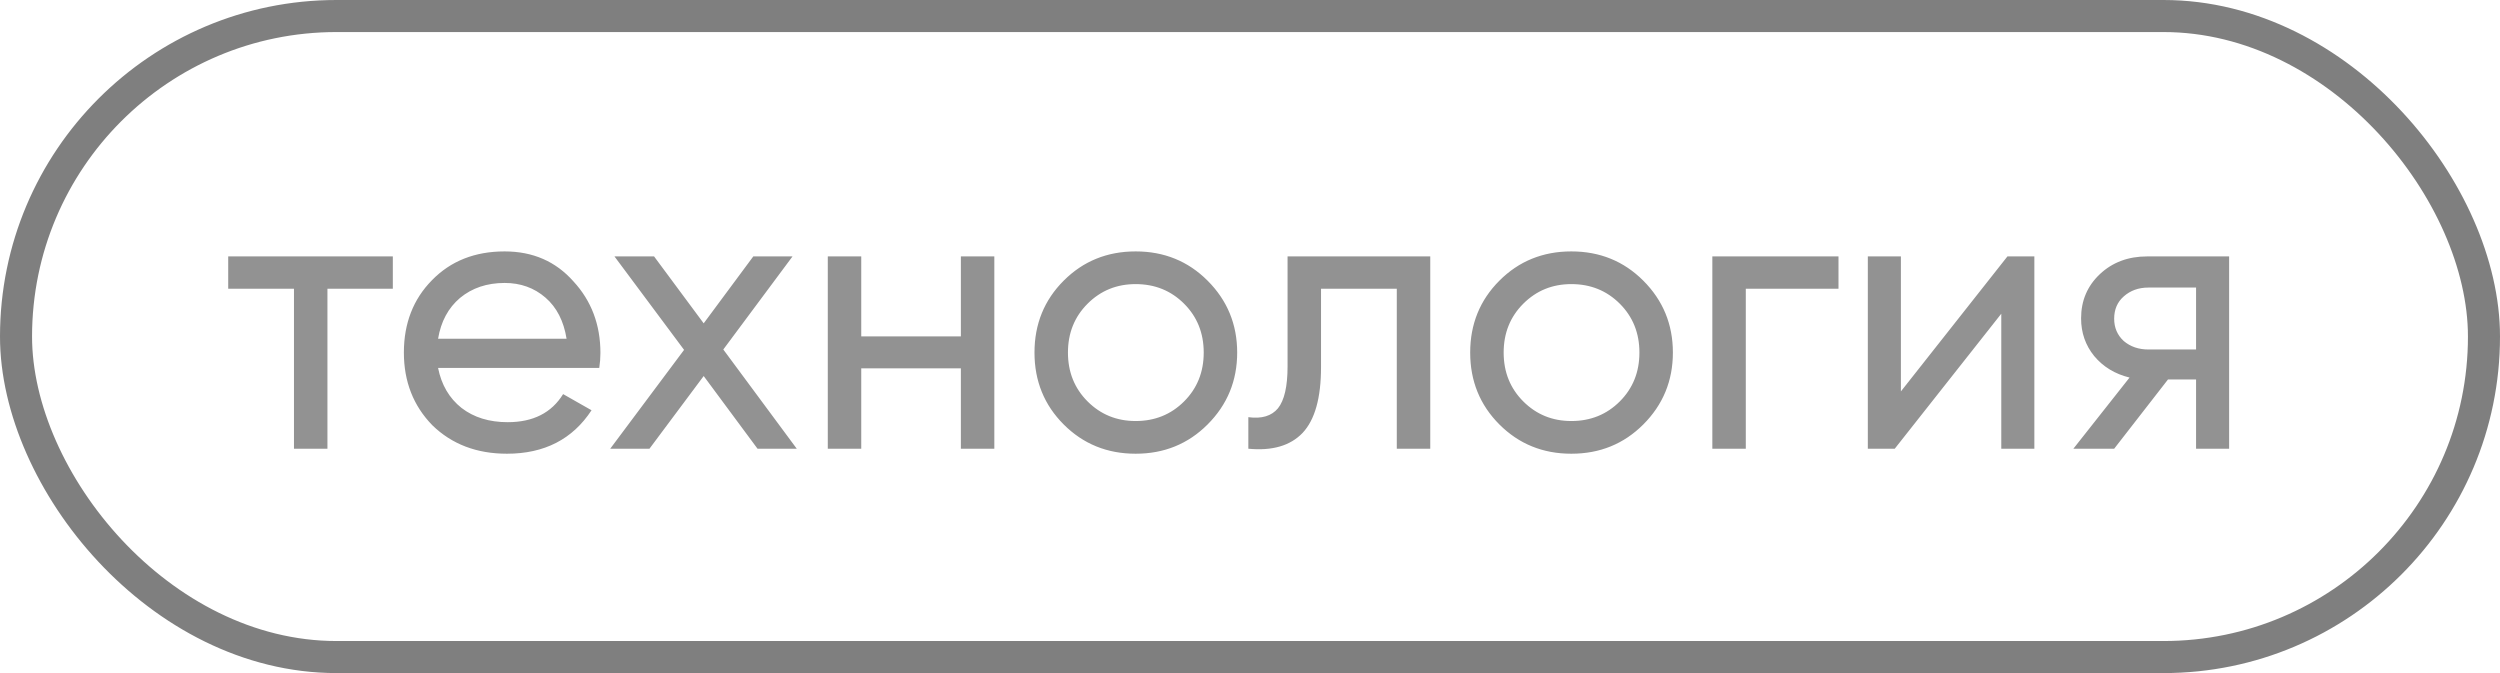 <?xml version="1.0" encoding="UTF-8"?> <svg xmlns="http://www.w3.org/2000/svg" width="78" height="21" viewBox="0 0 78 21" fill="none"><g opacity="0.5"><rect x="0.5" y="0.5" width="77" height="20" rx="10" stroke="black"></rect><path d="M7.12 8H12.256V9.008H10.216V14H9.172V9.008H7.12V8ZM18.697 11.48H13.668C13.773 12.008 14.017 12.424 14.4 12.728C14.784 13.024 15.264 13.172 15.841 13.172C16.633 13.172 17.209 12.88 17.569 12.296L18.456 12.8C17.864 13.704 16.985 14.156 15.816 14.156C14.873 14.156 14.097 13.86 13.489 13.268C12.896 12.66 12.601 11.904 12.601 11C12.601 10.088 12.893 9.336 13.476 8.744C14.06 8.144 14.816 7.844 15.745 7.844C16.625 7.844 17.34 8.156 17.892 8.78C18.453 9.388 18.733 10.132 18.733 11.012C18.733 11.164 18.721 11.32 18.697 11.48ZM15.745 8.828C15.193 8.828 14.729 8.984 14.352 9.296C13.985 9.608 13.757 10.032 13.668 10.568H17.677C17.588 10.016 17.369 9.588 17.017 9.284C16.665 8.98 16.241 8.828 15.745 8.828ZM22.567 10.904L24.859 14H23.635L21.955 11.732L20.263 14H19.039L21.343 10.916L19.171 8H20.407L21.955 10.088L23.503 8H24.727L22.567 10.904ZM29.979 10.496V8H31.023V14H29.979V11.492H26.871V14H25.827V8H26.871V10.496H29.979ZM37.676 13.244C37.068 13.852 36.32 14.156 35.432 14.156C34.544 14.156 33.796 13.852 33.188 13.244C32.58 12.636 32.276 11.888 32.276 11C32.276 10.112 32.58 9.364 33.188 8.756C33.796 8.148 34.544 7.844 35.432 7.844C36.32 7.844 37.068 8.148 37.676 8.756C38.292 9.372 38.6 10.12 38.6 11C38.6 11.88 38.292 12.628 37.676 13.244ZM35.432 13.136C36.032 13.136 36.536 12.932 36.944 12.524C37.352 12.116 37.556 11.608 37.556 11C37.556 10.392 37.352 9.884 36.944 9.476C36.536 9.068 36.032 8.864 35.432 8.864C34.84 8.864 34.34 9.068 33.932 9.476C33.524 9.884 33.32 10.392 33.32 11C33.32 11.608 33.524 12.116 33.932 12.524C34.34 12.932 34.84 13.136 35.432 13.136ZM40.172 8H44.624V14H43.58V9.008H41.216V11.456C41.216 12.416 41.024 13.1 40.64 13.508C40.256 13.908 39.692 14.072 38.948 14V13.016C39.364 13.072 39.672 12.98 39.872 12.74C40.072 12.492 40.172 12.056 40.172 11.432V8ZM51.27 13.244C50.662 13.852 49.914 14.156 49.026 14.156C48.138 14.156 47.39 13.852 46.782 13.244C46.174 12.636 45.87 11.888 45.87 11C45.87 10.112 46.174 9.364 46.782 8.756C47.39 8.148 48.138 7.844 49.026 7.844C49.914 7.844 50.662 8.148 51.27 8.756C51.886 9.372 52.194 10.12 52.194 11C52.194 11.88 51.886 12.628 51.27 13.244ZM49.026 13.136C49.626 13.136 50.13 12.932 50.538 12.524C50.946 12.116 51.15 11.608 51.15 11C51.15 10.392 50.946 9.884 50.538 9.476C50.13 9.068 49.626 8.864 49.026 8.864C48.434 8.864 47.934 9.068 47.526 9.476C47.118 9.884 46.914 10.392 46.914 11C46.914 11.608 47.118 12.116 47.526 12.524C47.934 12.932 48.434 13.136 49.026 13.136ZM53.425 8H57.361V9.008H54.469V14H53.425V8ZM59.308 12.212L62.632 8H63.472V14H62.44V9.788L59.116 14H58.276V8H59.308V12.212ZM66.993 8H69.549V14H68.517V11.84H67.641L65.962 14H64.689L66.442 11.78C65.986 11.668 65.618 11.444 65.338 11.108C65.066 10.772 64.93 10.38 64.93 9.932C64.93 9.38 65.126 8.92 65.517 8.552C65.909 8.184 66.401 8 66.993 8ZM67.029 10.904H68.517V8.972H67.029C66.725 8.972 66.469 9.064 66.261 9.248C66.061 9.424 65.962 9.656 65.962 9.944C65.962 10.224 66.061 10.456 66.261 10.64C66.469 10.816 66.725 10.904 67.029 10.904Z" fill="#252525"></path></g></svg> 